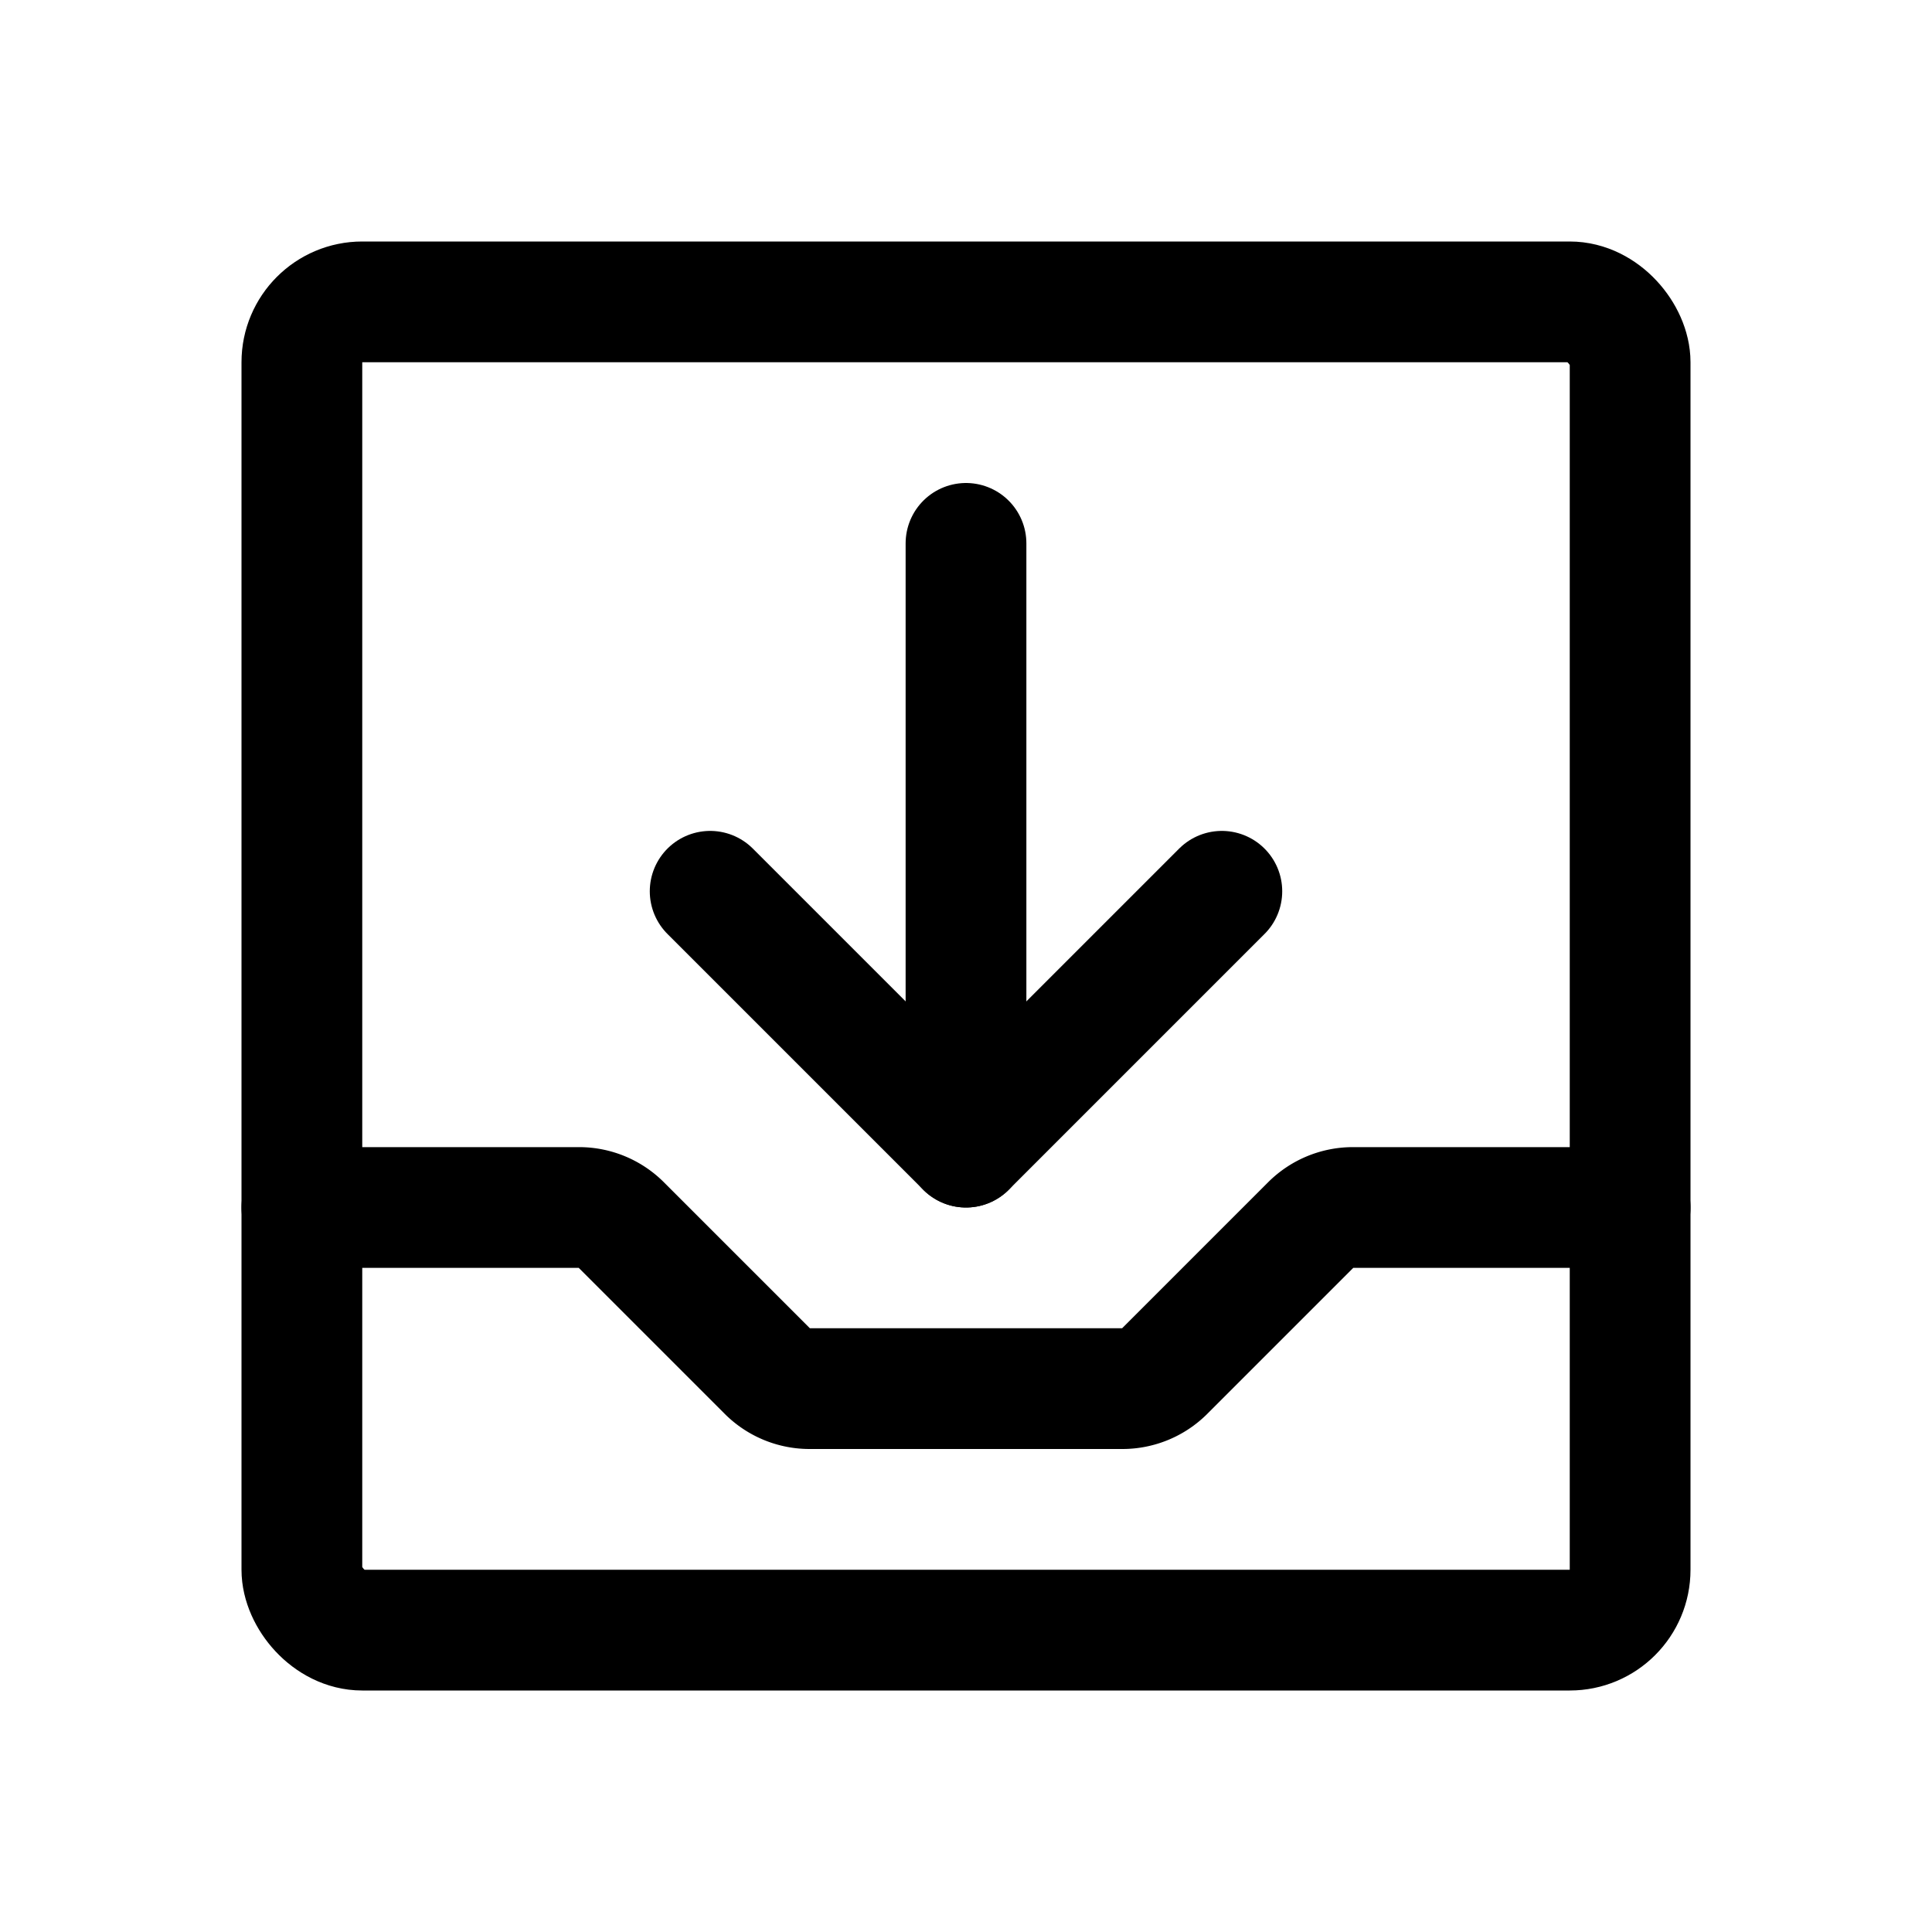 <svg xmlns="http://www.w3.org/2000/svg" viewBox="0 0 256 256"><rect width="256" height="256" fill="none"/><rect x="40" y="40" width="176" height="176" rx="8" fill="none" stroke="#000" stroke-linecap="round" stroke-linejoin="round" stroke-width="16"/><polyline points="94.1 118.1 128 152 161.9 118.1" fill="none" stroke="#000" stroke-linecap="round" stroke-linejoin="round" stroke-width="16"/><line x1="128" y1="72" x2="128" y2="152" fill="none" stroke="#000" stroke-linecap="round" stroke-linejoin="round" stroke-width="16"/><path d="M40,160H76.7a7.9,7.9,0,0,1,5.6,2.3l19.4,19.4a7.9,7.9,0,0,0,5.6,2.3h41.4a7.9,7.9,0,0,0,5.6-2.3l19.4-19.4a7.9,7.9,0,0,1,5.6-2.3H216" fill="none" stroke="#000" stroke-linecap="round" stroke-linejoin="round" stroke-width="16"/></svg>